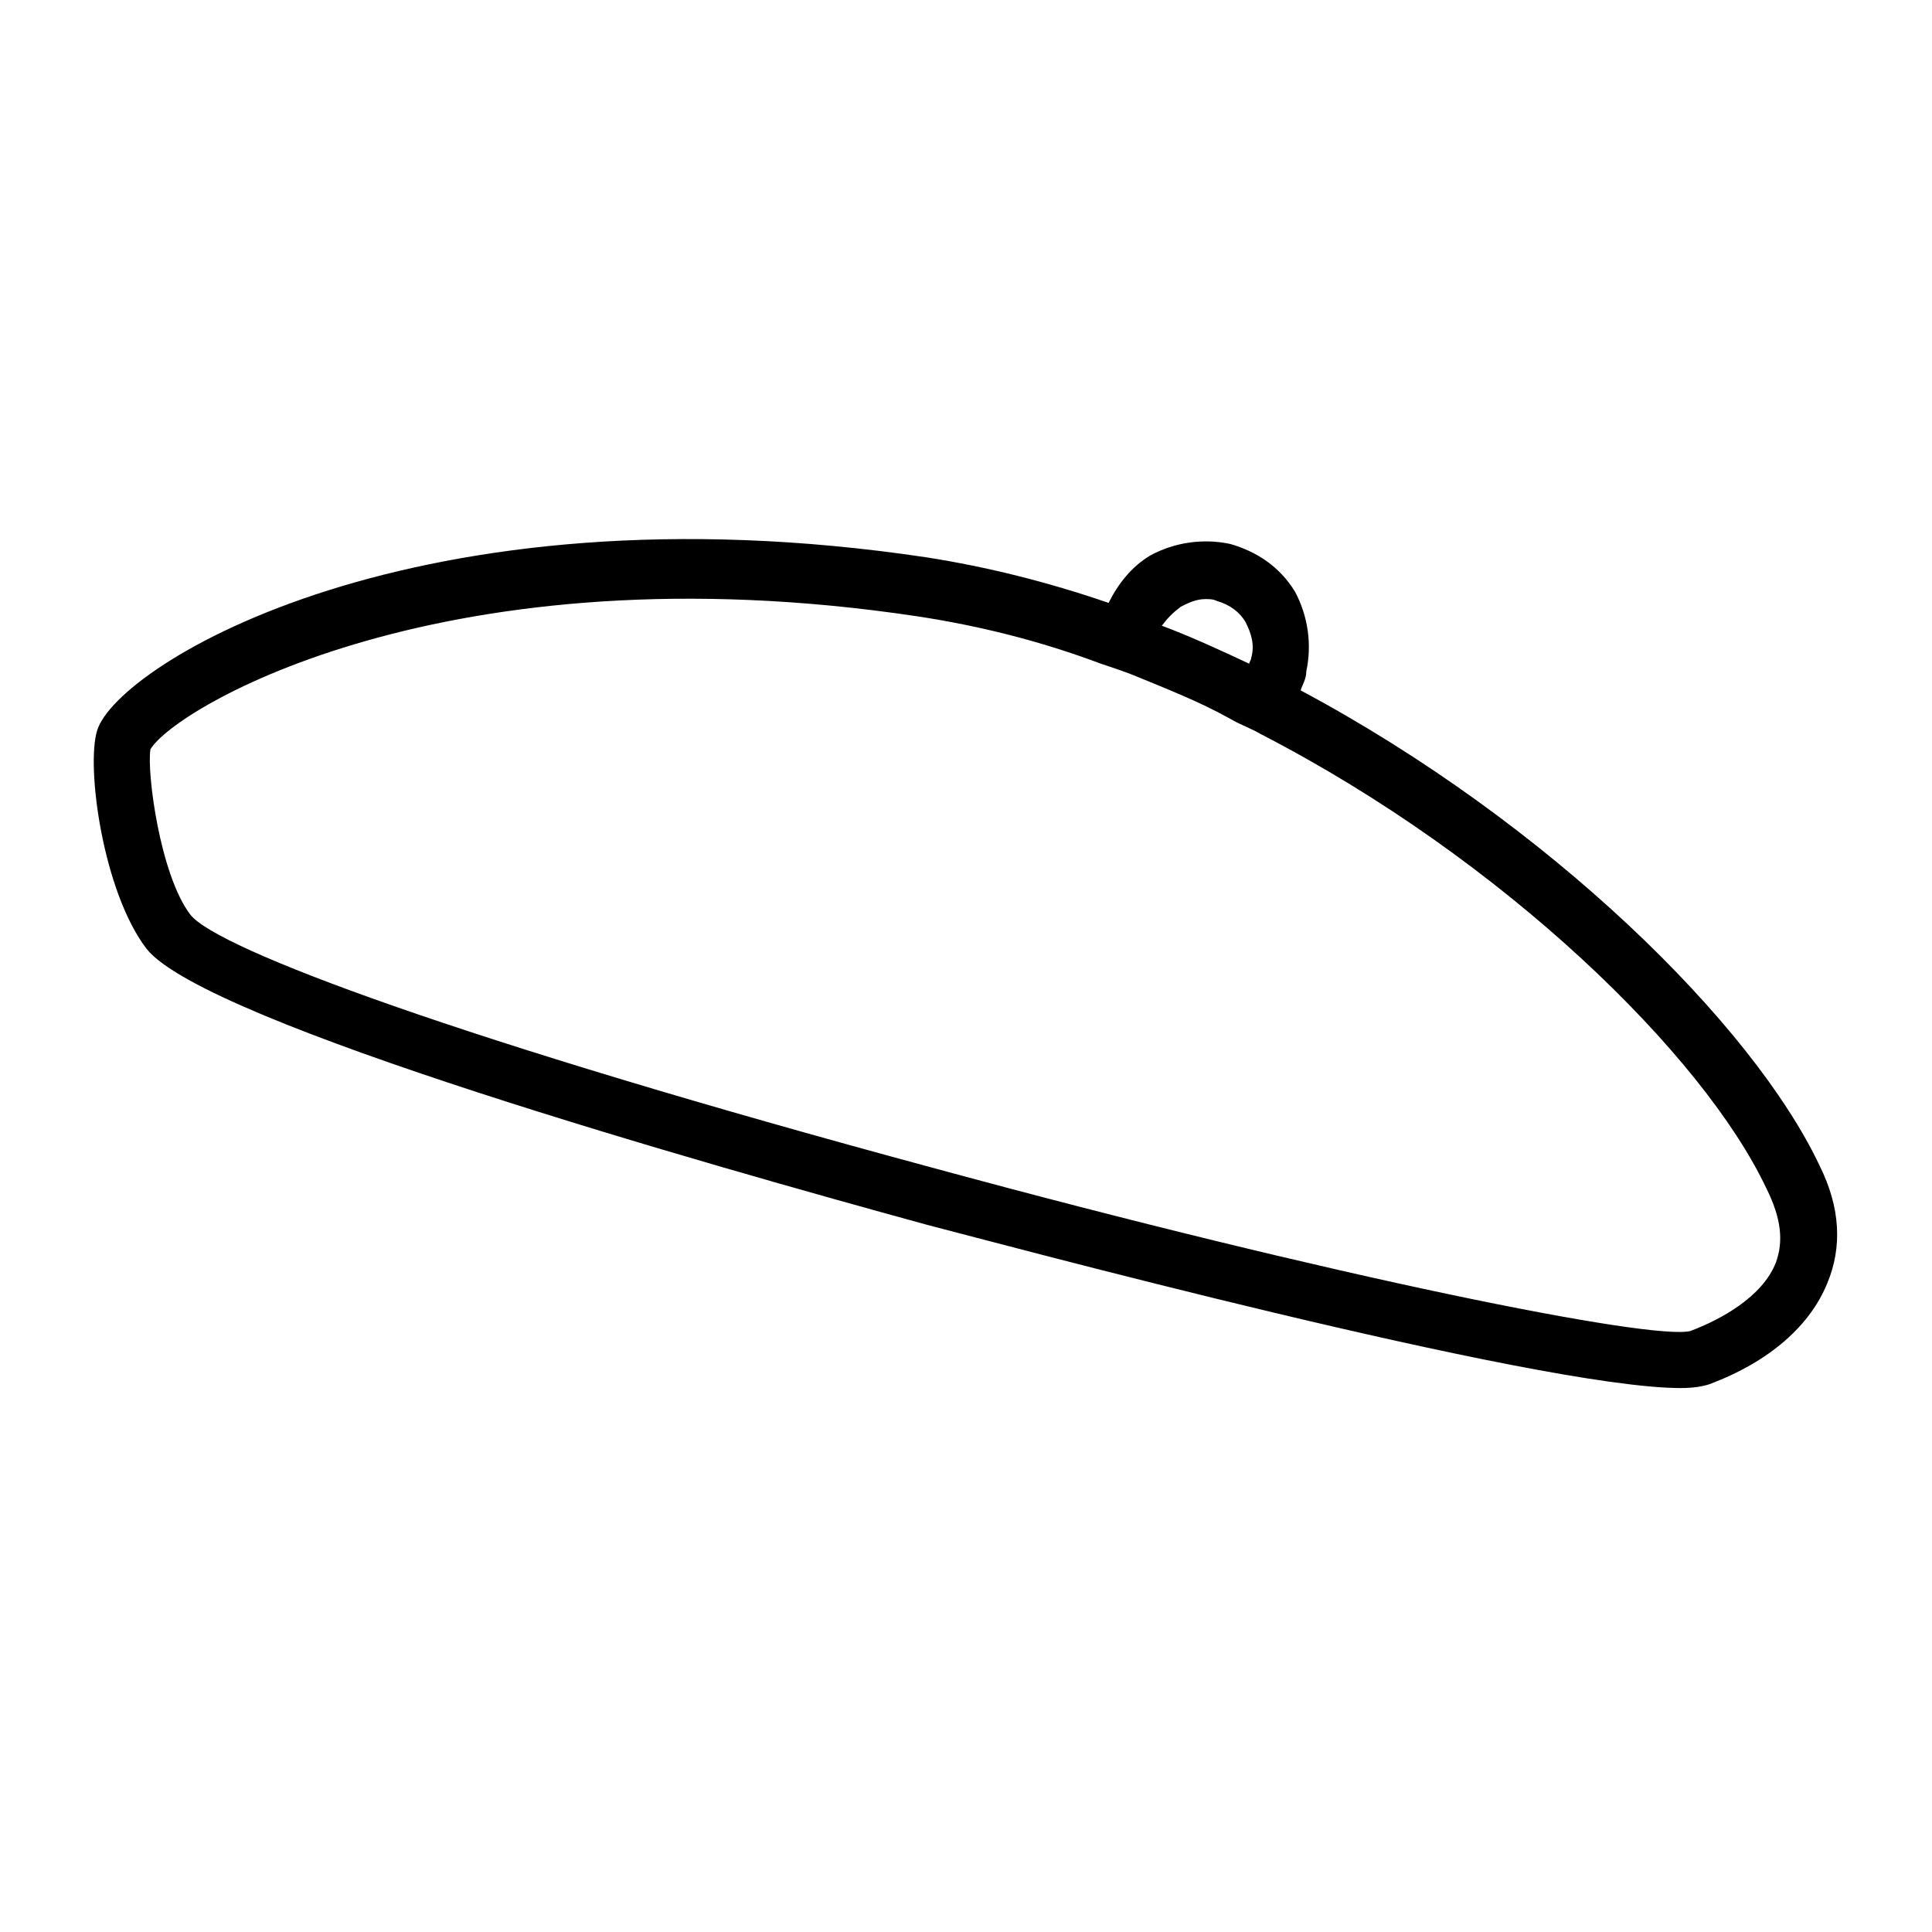 <?xml version="1.0" encoding="UTF-8"?>
<!-- Uploaded to: ICON Repo, www.iconrepo.com, Generator: ICON Repo Mixer Tools -->
<svg fill="#000000" width="800px" height="800px" version="1.1" viewBox="144 144 512 512" xmlns="http://www.w3.org/2000/svg">
 <path d="m626.21 452.9c-17.633-37.281-71.539-90.688-137.54-125.95 0.504-1.512 1.512-3.023 1.512-5.039 1.512-7.055 0.504-14.609-3.023-21.16-4.031-6.551-10.078-10.578-17.129-12.594-7.055-1.512-14.609-0.504-21.16 3.023-5.039 3.023-8.566 7.559-11.082 12.594-16.121-5.543-32.242-9.574-48.367-12.09-135.02-20.152-214.12 28.215-219.66 45.848-3.023 9.574 1.512 42.824 13.098 57.938 15.617 19.648 149.63 57.434 206.56 73.051 17.633 4.535 161.72 43.328 200.01 43.328 3.527 0 6.047-0.504 7.559-1.008 16.121-6.047 26.703-15.617 31.234-26.703 4.027-9.57 3.523-20.152-2.016-31.234zm-169.28-148.12c2.016-1.008 4.031-2.016 6.551-2.016 1.008 0 2.016 0 3.023 0.504 3.527 1.008 6.047 3.023 7.559 5.543 1.512 3.023 2.519 6.047 1.512 9.574 0 0.504-0.504 1.008-0.504 1.512-7.559-3.527-15.113-7.055-23.176-10.078 1.508-2.016 3.019-3.527 5.035-5.039zm157.69 173.82c-3.527 9.07-14.609 15.113-22.672 18.137-10.078 2.519-93.707-14.105-201.02-43.328-124.95-33.754-189.43-57.938-196.48-67.008-8.062-10.578-11.586-37.785-10.578-43.832 6.551-11.082 78.594-53.906 203.04-35.266 16.625 2.519 32.746 6.551 48.871 12.594 3.023 1.008 6.047 2.016 8.566 3.023 8.566 3.527 17.633 7.055 25.695 11.586 2.519 1.512 5.543 2.519 8.062 4.031 64.488 33.25 117.39 85.145 134.01 120.41 4.023 8.062 4.527 14.109 2.512 19.652z"/>
</svg>